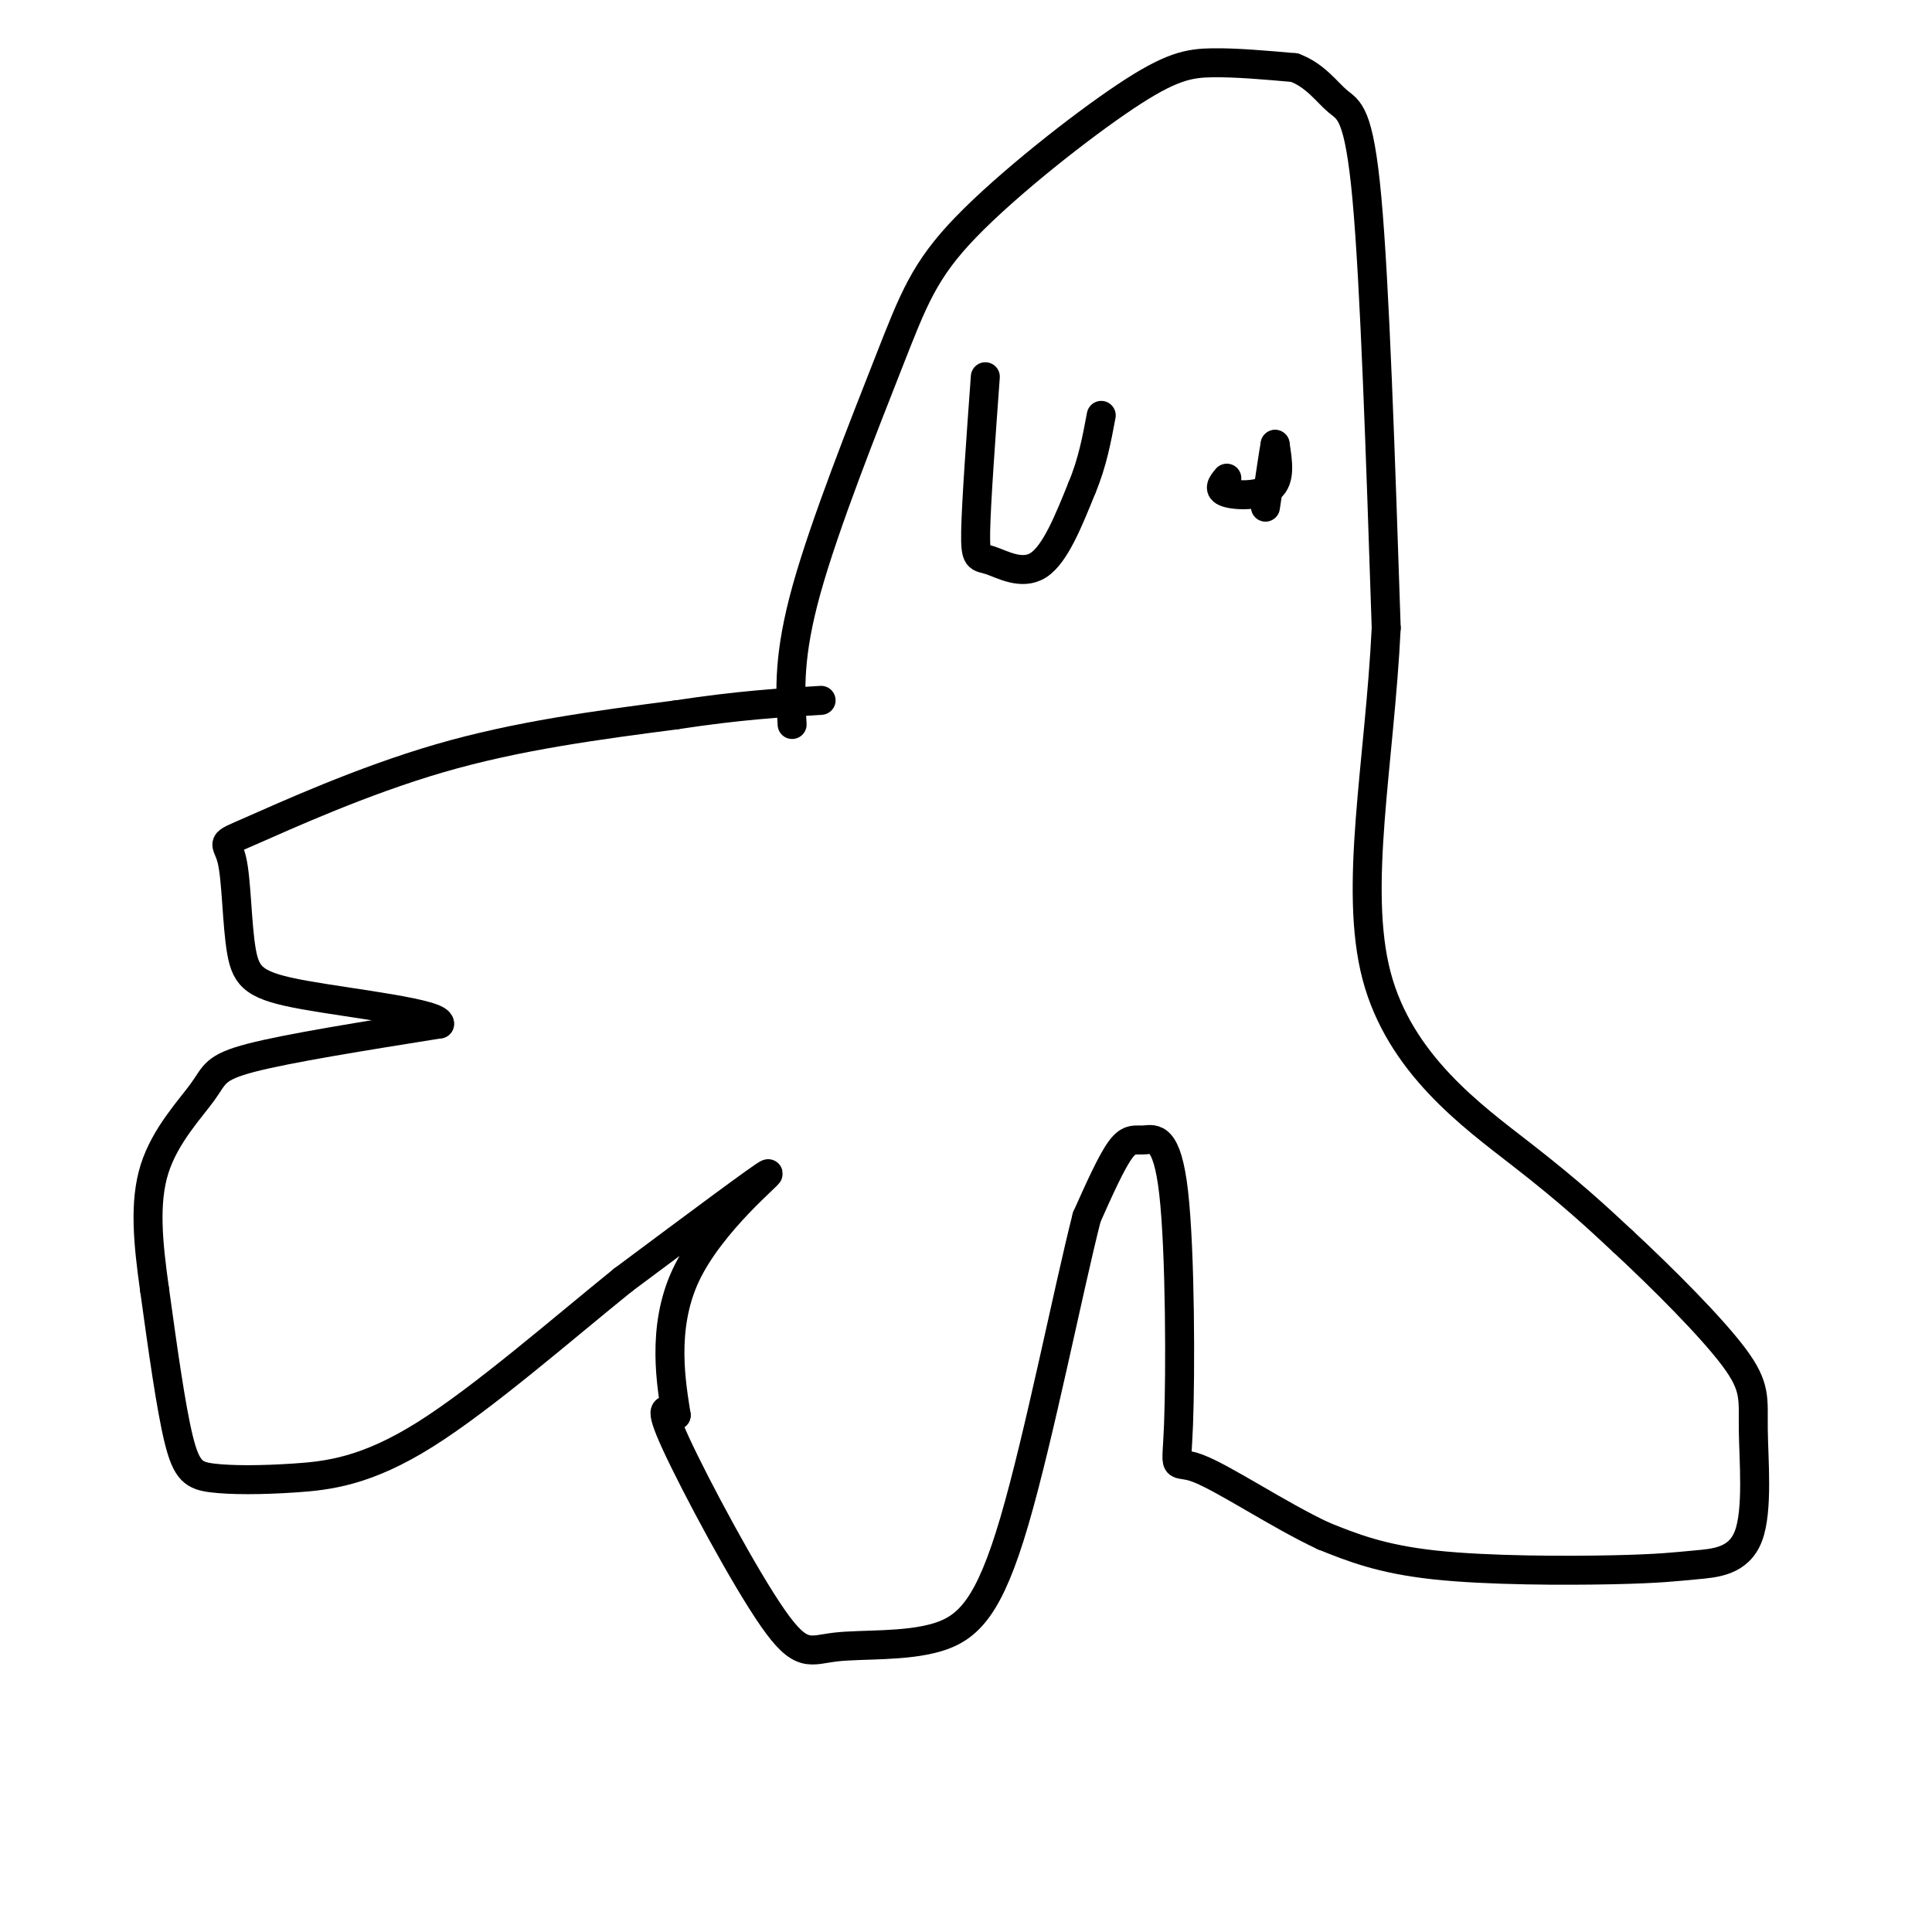 <svg viewBox='0 0 400 400' version='1.1' xmlns='http://www.w3.org/2000/svg' xmlns:xlink='http://www.w3.org/1999/xlink'><g fill='none' stroke='#000000' stroke-width='6' stroke-linecap='round' stroke-linejoin='round'><path d='M164,150c-0.409,-7.157 -0.817,-14.315 3,-28c3.817,-13.685 11.860,-33.899 17,-47c5.140,-13.101 7.378,-19.089 16,-28c8.622,-8.911 23.629,-20.745 33,-27c9.371,-6.255 13.106,-6.930 18,-7c4.894,-0.070 10.947,0.465 17,1'/><path d='M268,14c4.357,1.607 6.750,5.125 9,7c2.250,1.875 4.357,2.107 6,20c1.643,17.893 2.821,53.446 4,89'/><path d='M287,130c-1.369,28.071 -6.792,53.750 -2,72c4.792,18.250 19.798,29.071 30,37c10.202,7.929 15.601,12.964 21,18'/><path d='M336,257c8.237,7.643 18.330,17.750 23,24c4.670,6.250 3.917,8.642 4,15c0.083,6.358 1.003,16.682 -1,22c-2.003,5.318 -6.929,5.632 -11,6c-4.071,0.368 -7.288,0.791 -17,1c-9.712,0.209 -25.918,0.202 -37,-1c-11.082,-1.202 -17.041,-3.601 -23,-6'/><path d='M274,318c-9.199,-4.286 -20.695,-12.003 -26,-14c-5.305,-1.997 -4.419,1.724 -4,-9c0.419,-10.724 0.370,-35.895 -1,-48c-1.370,-12.105 -4.061,-11.144 -6,-11c-1.939,0.144 -3.125,-0.530 -5,2c-1.875,2.530 -4.437,8.265 -7,14'/><path d='M225,252c-3.817,14.997 -9.860,45.491 -15,63c-5.140,17.509 -9.377,22.034 -16,24c-6.623,1.966 -15.631,1.372 -21,2c-5.369,0.628 -7.099,2.477 -13,-6c-5.901,-8.477 -15.972,-27.279 -20,-36c-4.028,-8.721 -2.014,-7.360 0,-6'/><path d='M140,293c-0.917,-5.976 -3.208,-17.917 2,-29c5.208,-11.083 17.917,-21.310 17,-21c-0.917,0.310 -15.458,11.155 -30,22'/><path d='M129,265c-12.539,10.113 -28.888,24.395 -41,32c-12.112,7.605 -19.989,8.533 -27,9c-7.011,0.467 -13.157,0.472 -17,0c-3.843,-0.472 -5.384,-1.421 -7,-8c-1.616,-6.579 -3.308,-18.790 -5,-31'/><path d='M32,267c-1.344,-9.577 -2.206,-18.021 0,-25c2.206,-6.979 7.478,-12.494 10,-16c2.522,-3.506 2.292,-5.002 10,-7c7.708,-1.998 23.354,-4.499 39,-7'/><path d='M91,212c0.464,-2.194 -17.876,-4.178 -28,-6c-10.124,-1.822 -12.030,-3.483 -13,-9c-0.970,-5.517 -1.002,-14.891 -2,-19c-0.998,-4.109 -2.961,-2.952 4,-6c6.961,-3.048 22.846,-10.299 39,-15c16.154,-4.701 32.577,-6.850 49,-9'/><path d='M140,148c13.167,-2.000 21.583,-2.500 30,-3'/><path d='M204,78c-0.940,12.970 -1.881,25.940 -2,32c-0.119,6.060 0.583,5.208 3,6c2.417,0.792 6.548,3.226 10,1c3.452,-2.226 6.226,-9.113 9,-16'/><path d='M224,101c2.167,-5.167 3.083,-10.083 4,-15'/><path d='M254,99c-0.978,1.178 -1.956,2.356 0,3c1.956,0.644 6.844,0.756 9,-1c2.156,-1.756 1.578,-5.378 1,-9'/><path d='M264,92c-0.167,0.667 -1.083,6.833 -2,13'/></g>
</svg>